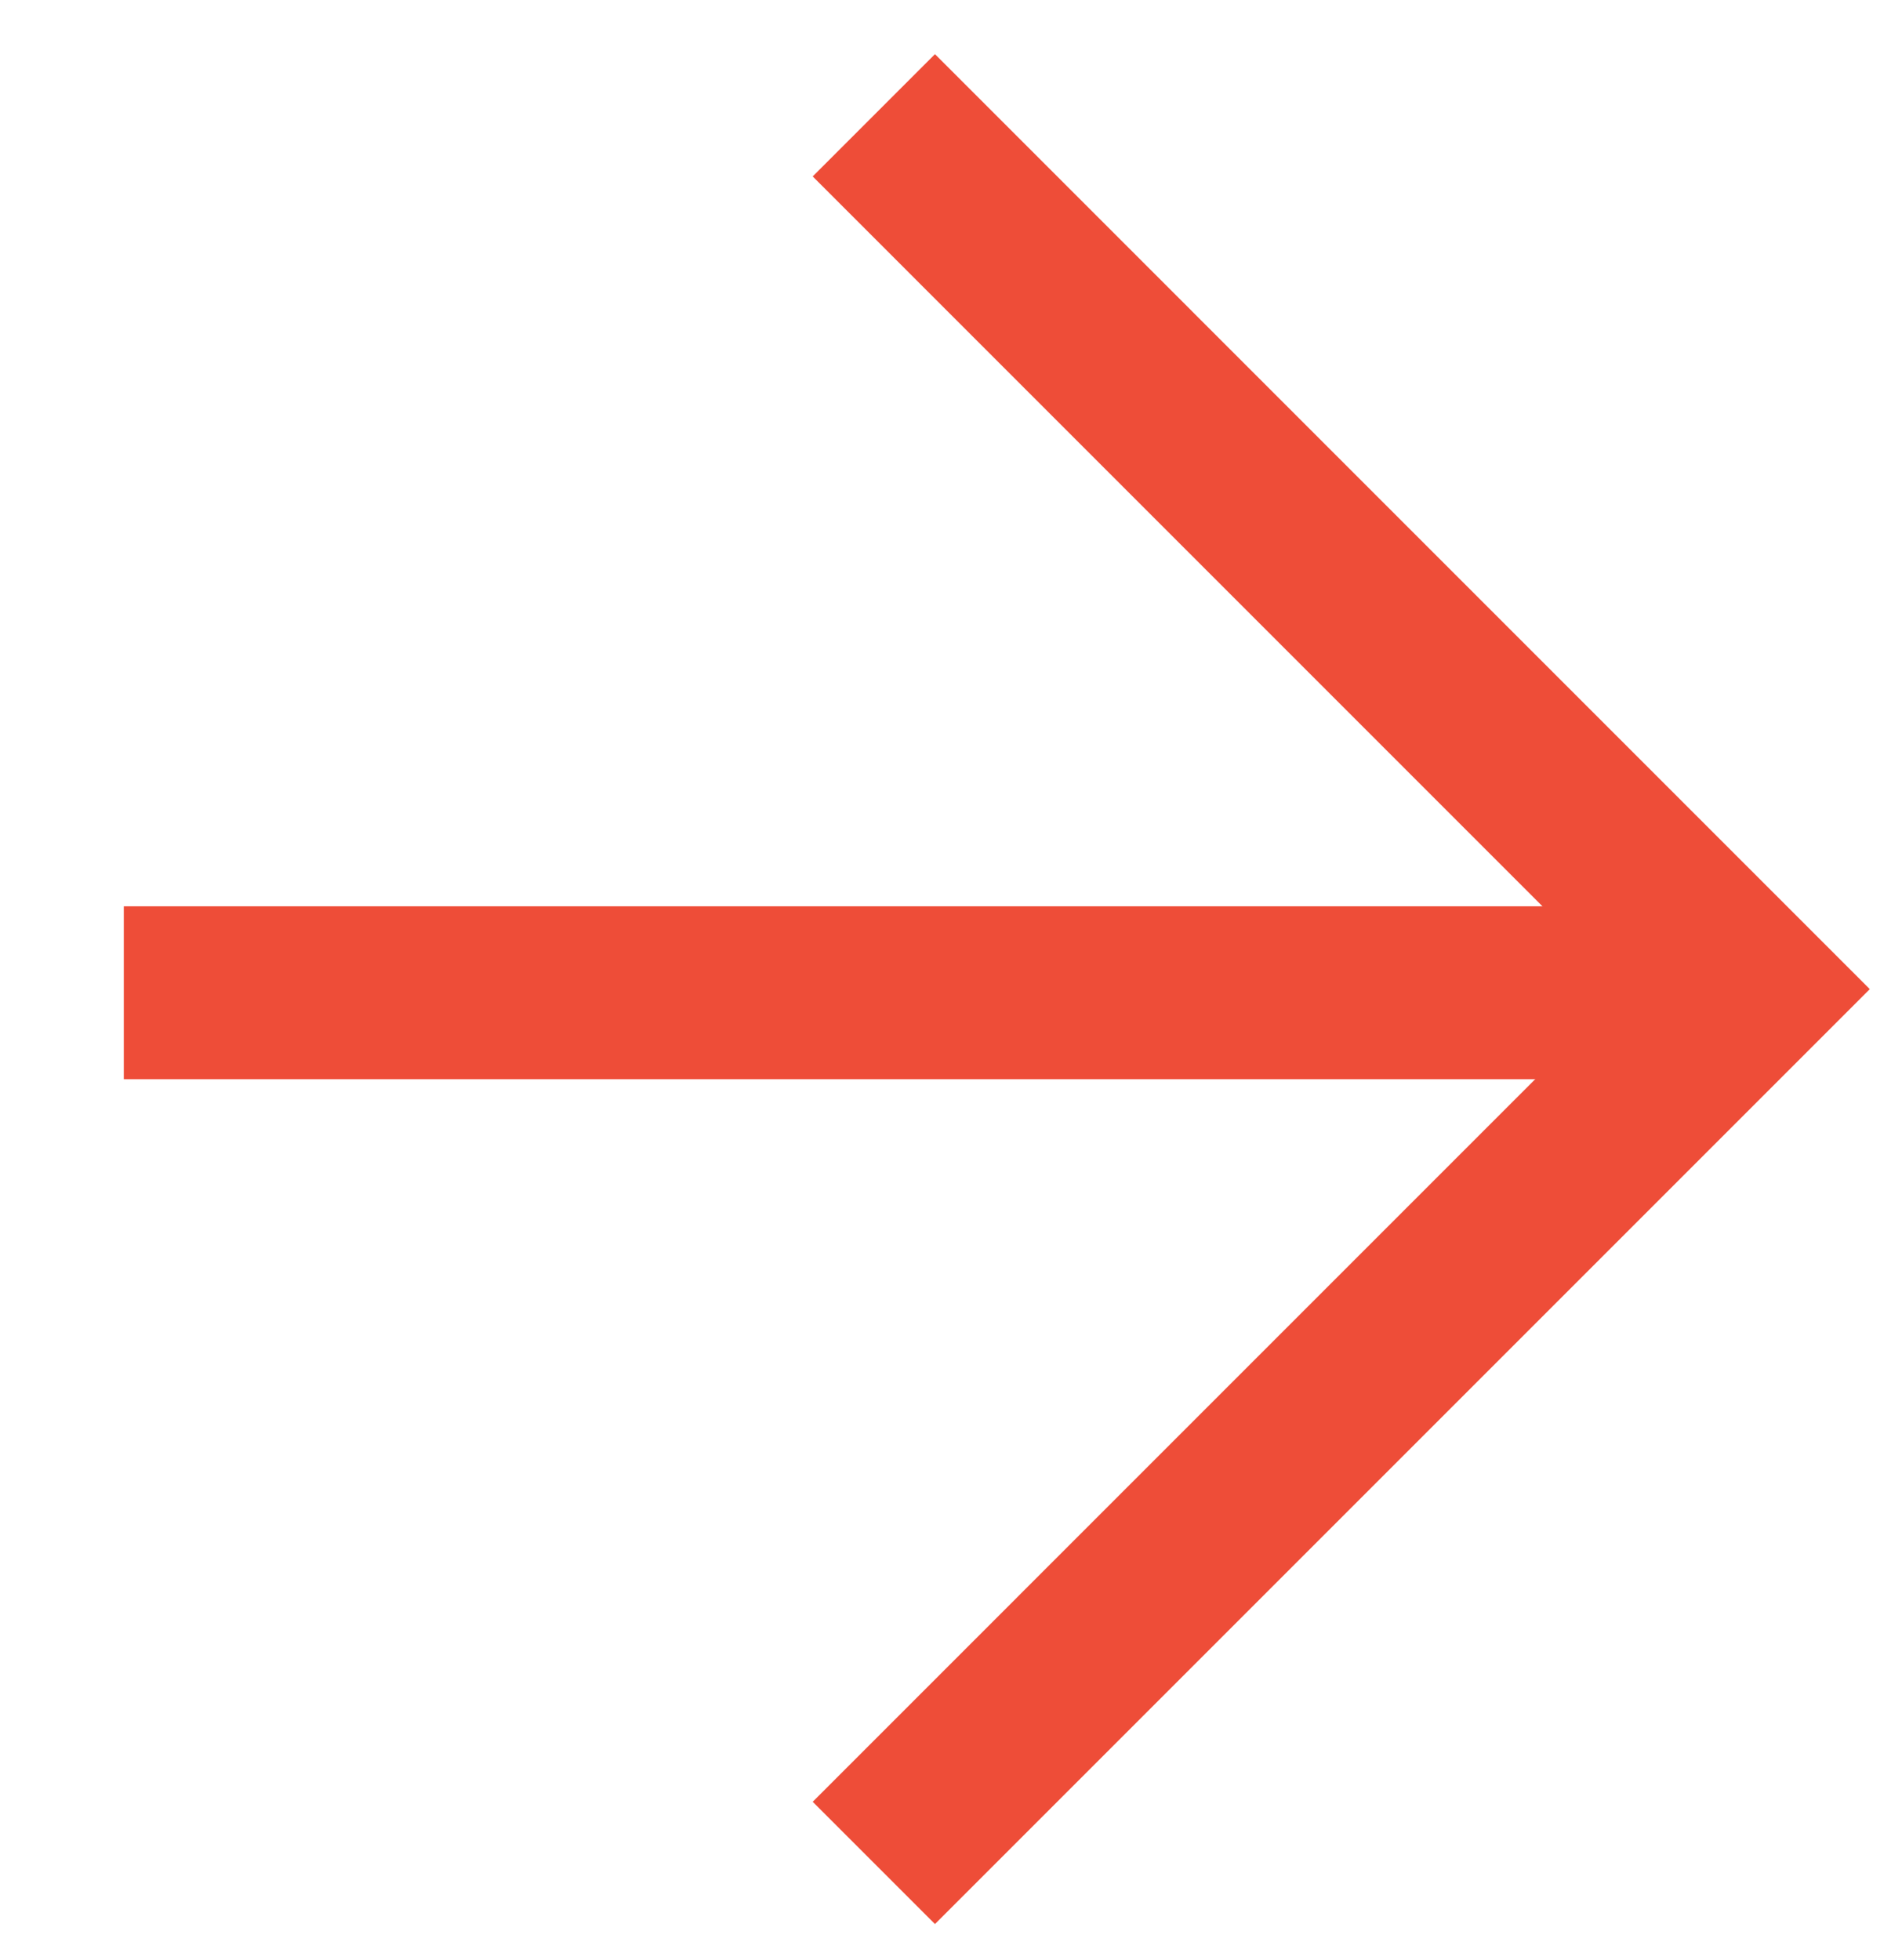<svg width="33" height="34" viewBox="0 0 33 34" fill="none" xmlns="http://www.w3.org/2000/svg">
<path d="M15.161 32.319L30.32 17.16L15.161 2" stroke="#EE4D38" stroke-width="3"/>
<path d="M30.236 17.223L2.148 17.223" stroke="#EE4D38" stroke-width="3"/>
</svg>
